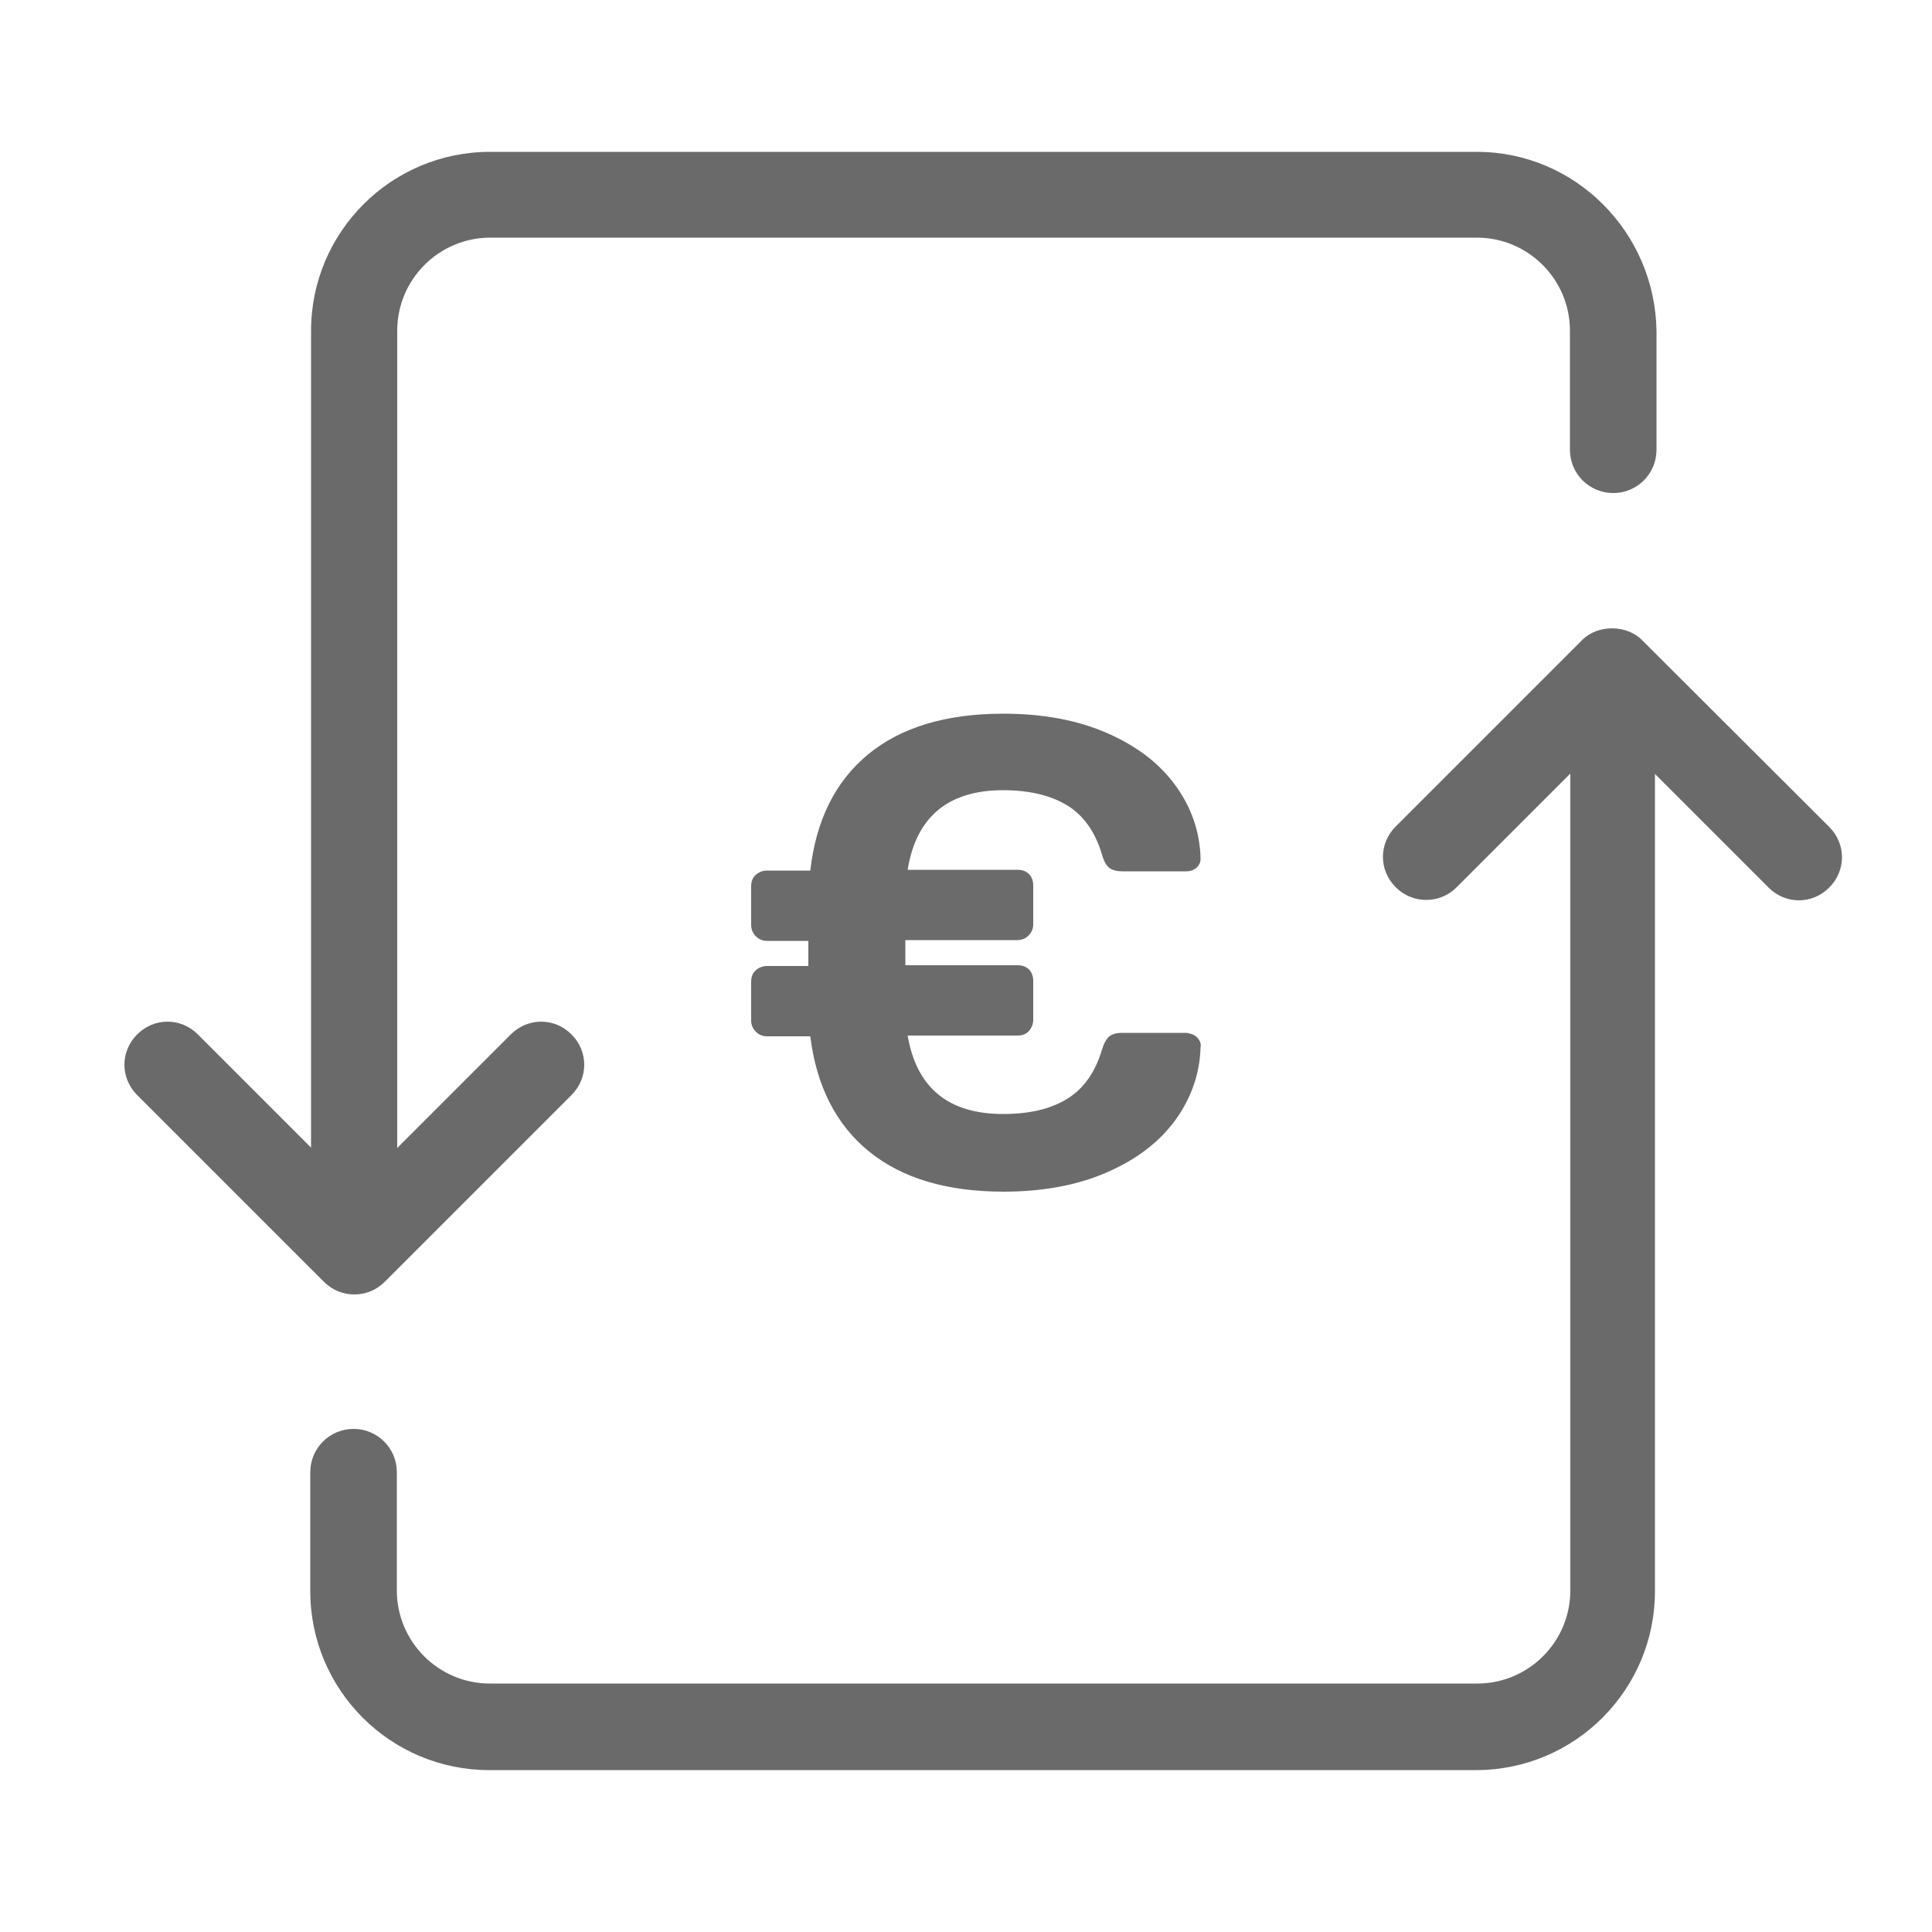 <?xml version="1.0" encoding="utf-8"?>
<!-- Generator: Adobe Illustrator 25.2.1, SVG Export Plug-In . SVG Version: 6.00 Build 0)  -->
<svg version="1.1" id="Capa_1" xmlns="http://www.w3.org/2000/svg" xmlns:xlink="http://www.w3.org/1999/xlink" x="0px" y="0px"
	 viewBox="0 0 500 500" style="enable-background:new 0 0 500 500;" xml:space="preserve">
<style type="text/css">
	.st0{fill:#6A6A6A;}
	.st1{enable-background:new    ;}
	.st2{fill:#6B6B6B;}
</style>
<g>
	<g>
		<g>
			<path class="st0" d="M382.2,39.3H126.8c-25.6,0-46.3,20.8-46.3,46.3V297l-29.3-29.3c-4.4-4.4-11.3-4.4-15.7,0
				c-4.4,4.4-4.4,11.3,0,15.7l48.3,48.3c2.2,2.2,5,3.3,7.9,3.3s5.7-1.1,7.9-3.3l48.3-48.3c4.4-4.4,4.4-11.3,0-15.7s-11.3-4.4-15.7,0
				l-29.4,29.4V85.6c0-13.3,10.8-24.1,24.1-24.1h255.3c13.3,0,24.1,10.8,24.1,24.1v30.8c0,6.2,5,11.2,11.2,11.2s11.2-5,11.2-11.2
				V85.6C428.3,60.1,407.7,39.3,382.2,39.3z"/>
			<path class="st0" d="M409.5,165.6l-48.3,48.3c-4.4,4.4-4.4,11.3,0,15.7c2.2,2.2,5,3.3,7.9,3.3c2.9,0,5.7-1.1,7.9-3.3l29.4-29.4
				v211.4c0,13.3-10.8,24.1-24.1,24.1H126.8c-13.3,0-24.1-10.8-24.1-24.1V381c0-6.2-5-11.2-11.2-11.2s-11.2,5-11.2,11.2v30.8
				c0,25.6,20.8,46.3,46.3,46.3H382c25.6,0,46.3-20.8,46.3-46.3V200.3l29.4,29.4c4.4,4.4,11.3,4.4,15.7,0s4.4-11.3,0-15.7L425,165.7
				C421,161.6,413.5,161.6,409.5,165.6z"/>
		</g>
	</g>
	<g class="st1">
		<path class="st2" d="M309.8,268.5c0.7,0.7,1.1,1.5,0.9,2.6c-0.2,6.8-2.4,13-6.4,18.6c-4.1,5.7-9.9,10.2-17.6,13.6
			c-7.7,3.4-16.7,5.1-27,5.1c-14.7,0-26.3-3.5-34.8-10.4c-8.5-6.9-13.6-16.9-15.2-29.8h-11.2c-1.1,0-2.1-0.4-2.9-1.2
			c-0.8-0.8-1.2-1.8-1.2-2.9v-10c0-1.3,0.4-2.3,1.2-3s1.8-1.1,2.9-1.1h10.7v-6.5h-10.7c-1.1,0-2.1-0.4-2.9-1.2
			c-0.8-0.8-1.2-1.8-1.2-2.9v-10c0-1.3,0.4-2.3,1.2-3s1.8-1.1,2.9-1.1h11.2c1.5-13.1,6.5-23.1,15-30.1s20.2-10.5,35-10.5
			c10.3,0,19.3,1.7,27,5.1c7.7,3.4,13.5,7.9,17.6,13.6c4.1,5.7,6.2,11.9,6.4,18.6v0.3c0,0.9-0.4,1.7-1.1,2.3s-1.6,0.9-2.5,0.9h-16.7
			c-1.4,0-2.5-0.3-3.3-0.9c-0.8-0.6-1.4-1.7-1.9-3.4c-1.7-5.8-4.7-10.1-8.9-12.7c-4.2-2.6-9.8-4-16.7-4c-14.2,0-22.5,6.9-24.7,20.6
			h28.4c1.3,0,2.3,0.4,3,1.1c0.7,0.7,1.1,1.7,1.1,3v10c0,1.1-0.4,2.1-1.2,2.9c-0.8,0.8-1.8,1.2-2.9,1.2h-29v6.5h29
			c1.3,0,2.3,0.4,3,1.1c0.7,0.7,1.1,1.7,1.1,3v10c0,1.1-0.4,2.1-1.1,2.9s-1.7,1.2-3,1.2h-28.4c2.3,13.5,10.5,20.3,24.7,20.3
			c6.9,0,12.4-1.3,16.7-4c4.2-2.6,7.2-6.9,8.9-12.7c0.5-1.6,1.1-2.7,1.9-3.4c0.8-0.6,1.9-0.9,3.3-0.9h16.7
			C308.2,267.5,309.2,267.8,309.8,268.5z"/>
	</g>
</g>
</svg>
